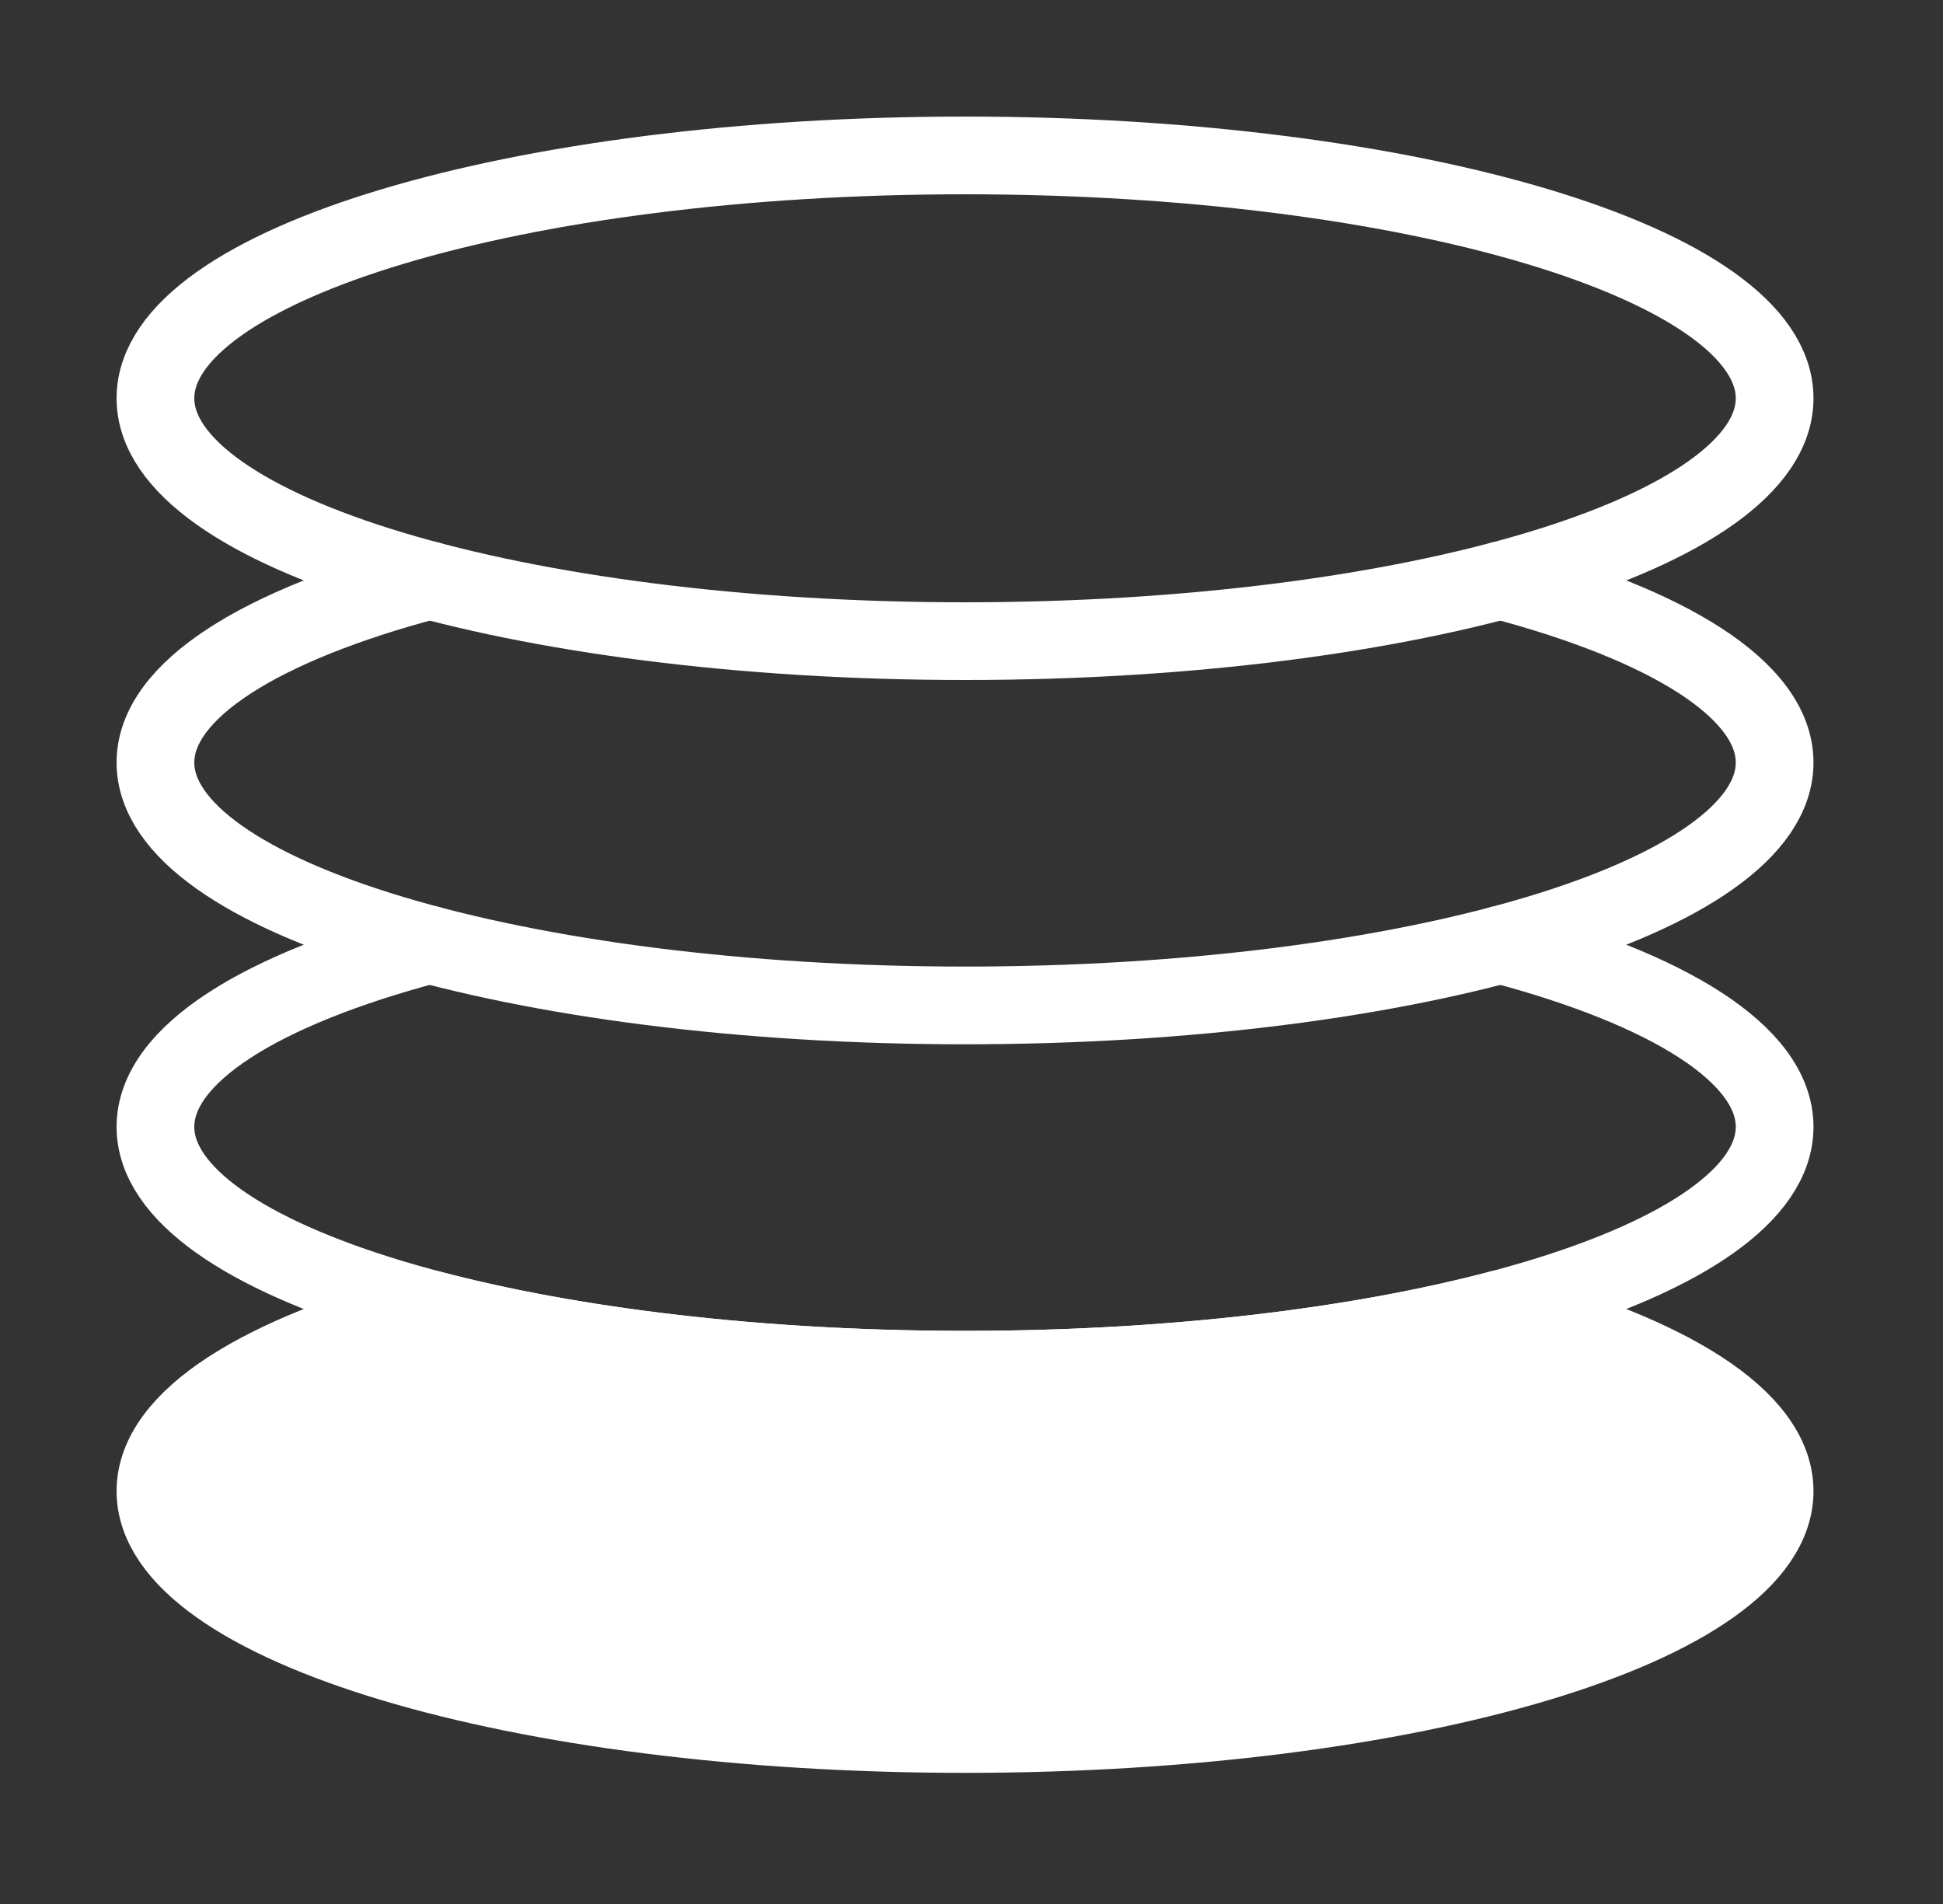 <svg width="50" height="49" viewBox="0 0 50 49" fill="none" xmlns="http://www.w3.org/2000/svg">
<rect x="0" y="0" width="50" height="49" fill="#333333" stroke="none"/>
<path d="M24.833 16.5C36.339 16.5 45.667 13.702 45.667 10.25C45.667 6.798 36.339 4 24.833 4C13.327 4 4 6.798 4 10.25C4 13.702 13.327 16.5 24.833 16.5Z" stroke="white" stroke-width="2" stroke-linecap="round" stroke-linejoin="round"/>
<path d="M11.052 14.938C6.729 16.083 4 17.758 4 19.625C4 23.077 13.327 25.875 24.833 25.875C36.34 25.875 45.667 23.077 45.667 19.625C45.667 17.758 42.938 16.083 38.615 14.938" stroke="white" stroke-width="2" stroke-linecap="round" stroke-linejoin="round"/>
<path d="M11.052 24.312C6.729 25.458 4 27.133 4 29C4 32.452 13.327 35.25 24.833 35.25C36.34 35.25 45.667 32.452 45.667 29C45.667 27.133 42.938 25.458 38.615 24.312" stroke="white" stroke-width="2" stroke-linecap="round" stroke-linejoin="round"/>
<path d="M11.052 33.688C6.729 34.833 4 36.508 4 38.375C4 41.827 13.327 44.625 24.833 44.625C36.34 44.625 45.667 41.827 45.667 38.375C45.667 36.508 42.938 34.833 38.615 33.688C34.942 34.66 30.117 35.25 24.833 35.25C19.55 35.25 14.726 34.66 11.052 33.688Z" fill="white" stroke="white" stroke-width="2" stroke-linecap="round" stroke-linejoin="round"/>
</svg>

